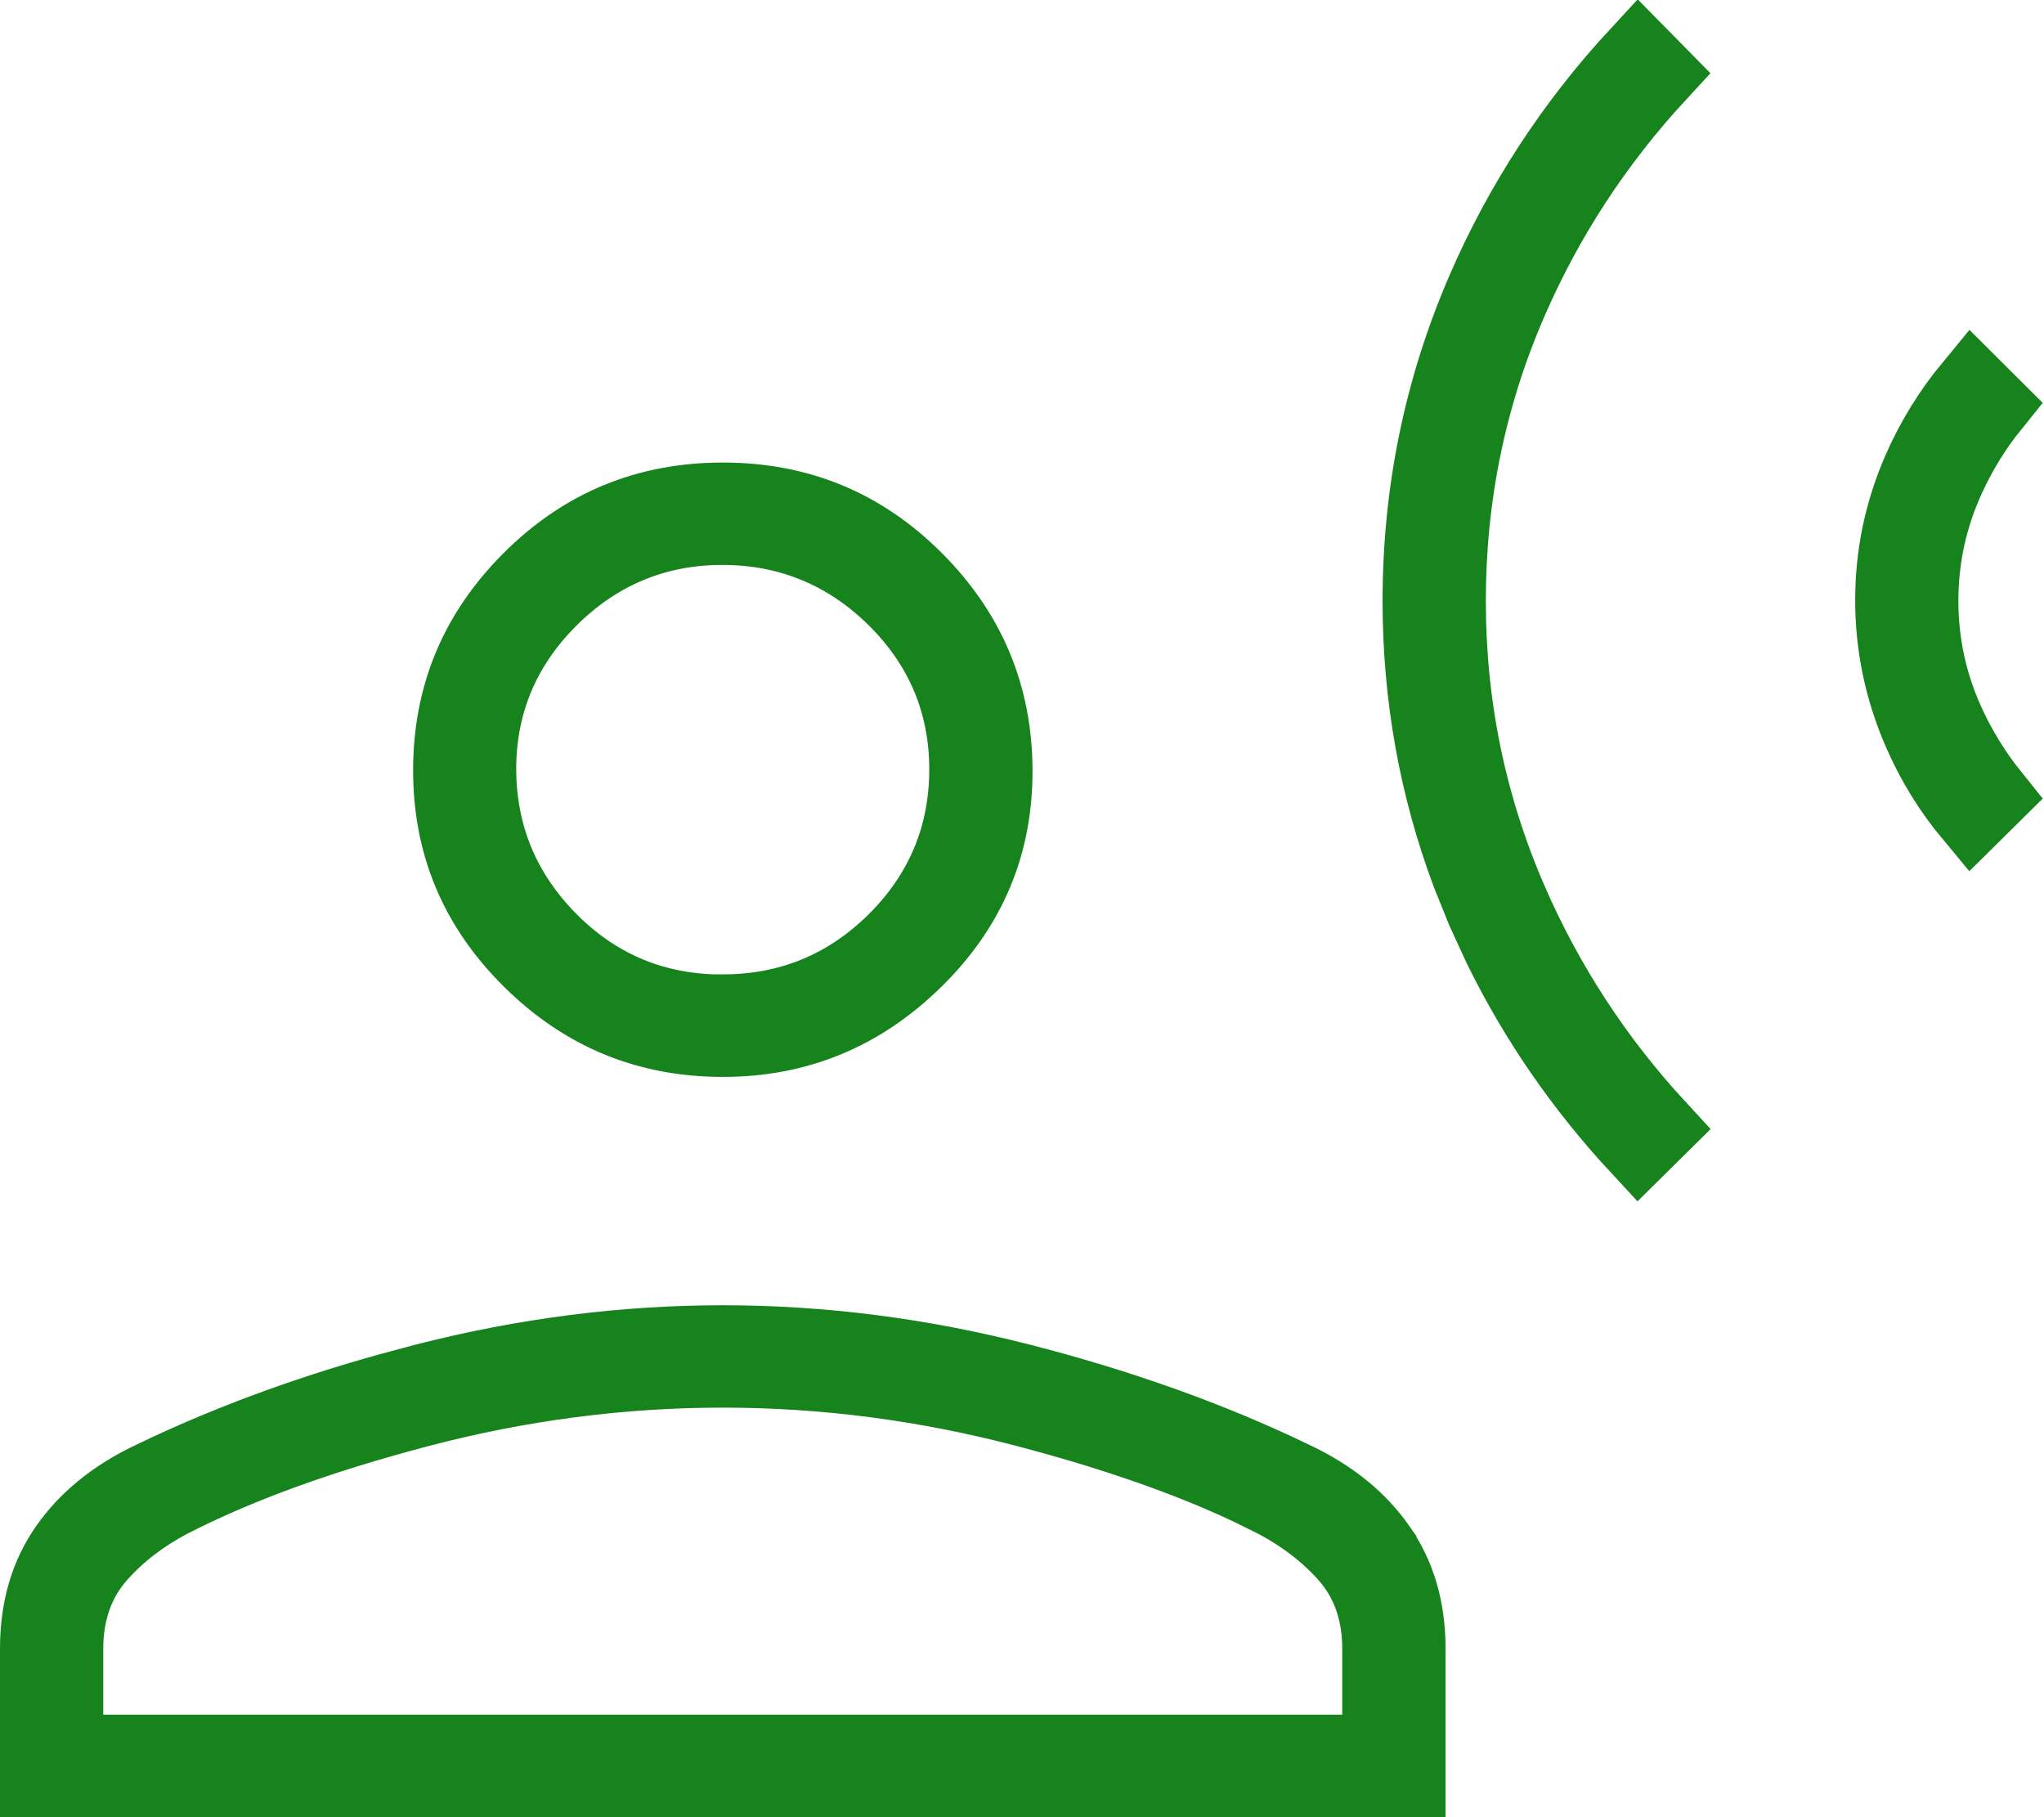 <?xml version="1.0" encoding="utf-8"?>
<svg xmlns="http://www.w3.org/2000/svg" fill="none" height="100%" overflow="visible" preserveAspectRatio="none" style="display: block;" viewBox="0 0 27 24" width="100%">
<path d="M9.548 17.739C10.853 17.739 12.16 17.906 13.47 18.241C14.791 18.579 15.989 19.008 17.062 19.525L17.068 19.528C17.578 19.765 17.951 20.074 18.21 20.445V20.446C18.46 20.805 18.595 21.241 18.595 21.774V23.499H0.5V21.774C0.5 21.241 0.634 20.806 0.885 20.445C1.144 20.074 1.517 19.765 2.025 19.528L2.031 19.525C2.971 19.072 4.005 18.687 5.134 18.372L5.623 18.241C6.934 17.906 8.243 17.739 9.548 17.739ZM9.548 18.091C8.205 18.091 6.87 18.265 5.545 18.612C4.237 18.955 3.131 19.355 2.236 19.817L2.232 19.819C1.875 20.008 1.565 20.245 1.309 20.531C1.002 20.875 0.864 21.303 0.864 21.774V23.146H18.23V21.773C18.23 21.301 18.092 20.873 17.784 20.53C17.529 20.246 17.22 20.01 16.864 19.82L16.858 19.817L16.513 19.646C15.683 19.255 14.693 18.912 13.549 18.612C12.225 18.265 10.891 18.091 9.548 18.091ZM21.903 0.978C21.081 1.868 20.428 2.865 19.948 3.966C19.4 5.223 19.127 6.548 19.127 7.938C19.127 9.325 19.4 10.65 19.948 11.908C20.428 13.009 21.08 14.006 21.901 14.896L21.646 15.148C20.906 14.35 20.299 13.471 19.827 12.509L19.605 12.027L19.408 11.539C18.978 10.39 18.763 9.19 18.763 7.935C18.763 6.5 19.044 5.136 19.605 3.837C20.104 2.685 20.783 1.645 21.644 0.715L21.903 0.978ZM9.549 6.609C10.547 6.609 11.383 6.954 12.084 7.654C12.787 8.356 13.134 9.185 13.139 10.168C13.143 11.147 12.799 11.974 12.086 12.675C11.371 13.378 10.533 13.723 9.548 13.723C8.554 13.723 7.716 13.377 7.008 12.676C6.3 11.975 5.955 11.147 5.957 10.167C5.959 9.185 6.305 8.356 7.01 7.654C7.713 6.954 8.55 6.609 9.549 6.609ZM9.549 6.961C8.667 6.959 7.898 7.278 7.269 7.901C6.639 8.525 6.316 9.29 6.319 10.168C6.323 11.043 6.643 11.805 7.266 12.43C7.891 13.057 8.663 13.374 9.55 13.37L9.549 13.369C10.431 13.369 11.198 13.053 11.825 12.432C12.453 11.81 12.774 11.045 12.775 10.166C12.776 9.286 12.454 8.522 11.824 7.9C11.196 7.281 10.429 6.963 9.549 6.961ZM26.311 5.357C26.075 5.649 25.878 5.97 25.72 6.317C25.486 6.83 25.369 7.37 25.369 7.935C25.369 8.499 25.486 9.039 25.72 9.551C25.878 9.897 26.076 10.217 26.311 10.509L26.049 10.768C25.769 10.432 25.541 10.062 25.365 9.654C25.124 9.096 25.006 8.521 25.006 7.927C25.006 7.333 25.124 6.762 25.364 6.213C25.54 5.81 25.769 5.439 26.051 5.098L26.311 5.357Z" fill="#16831D" id="Vector" stroke="#16831D"/>
</svg>